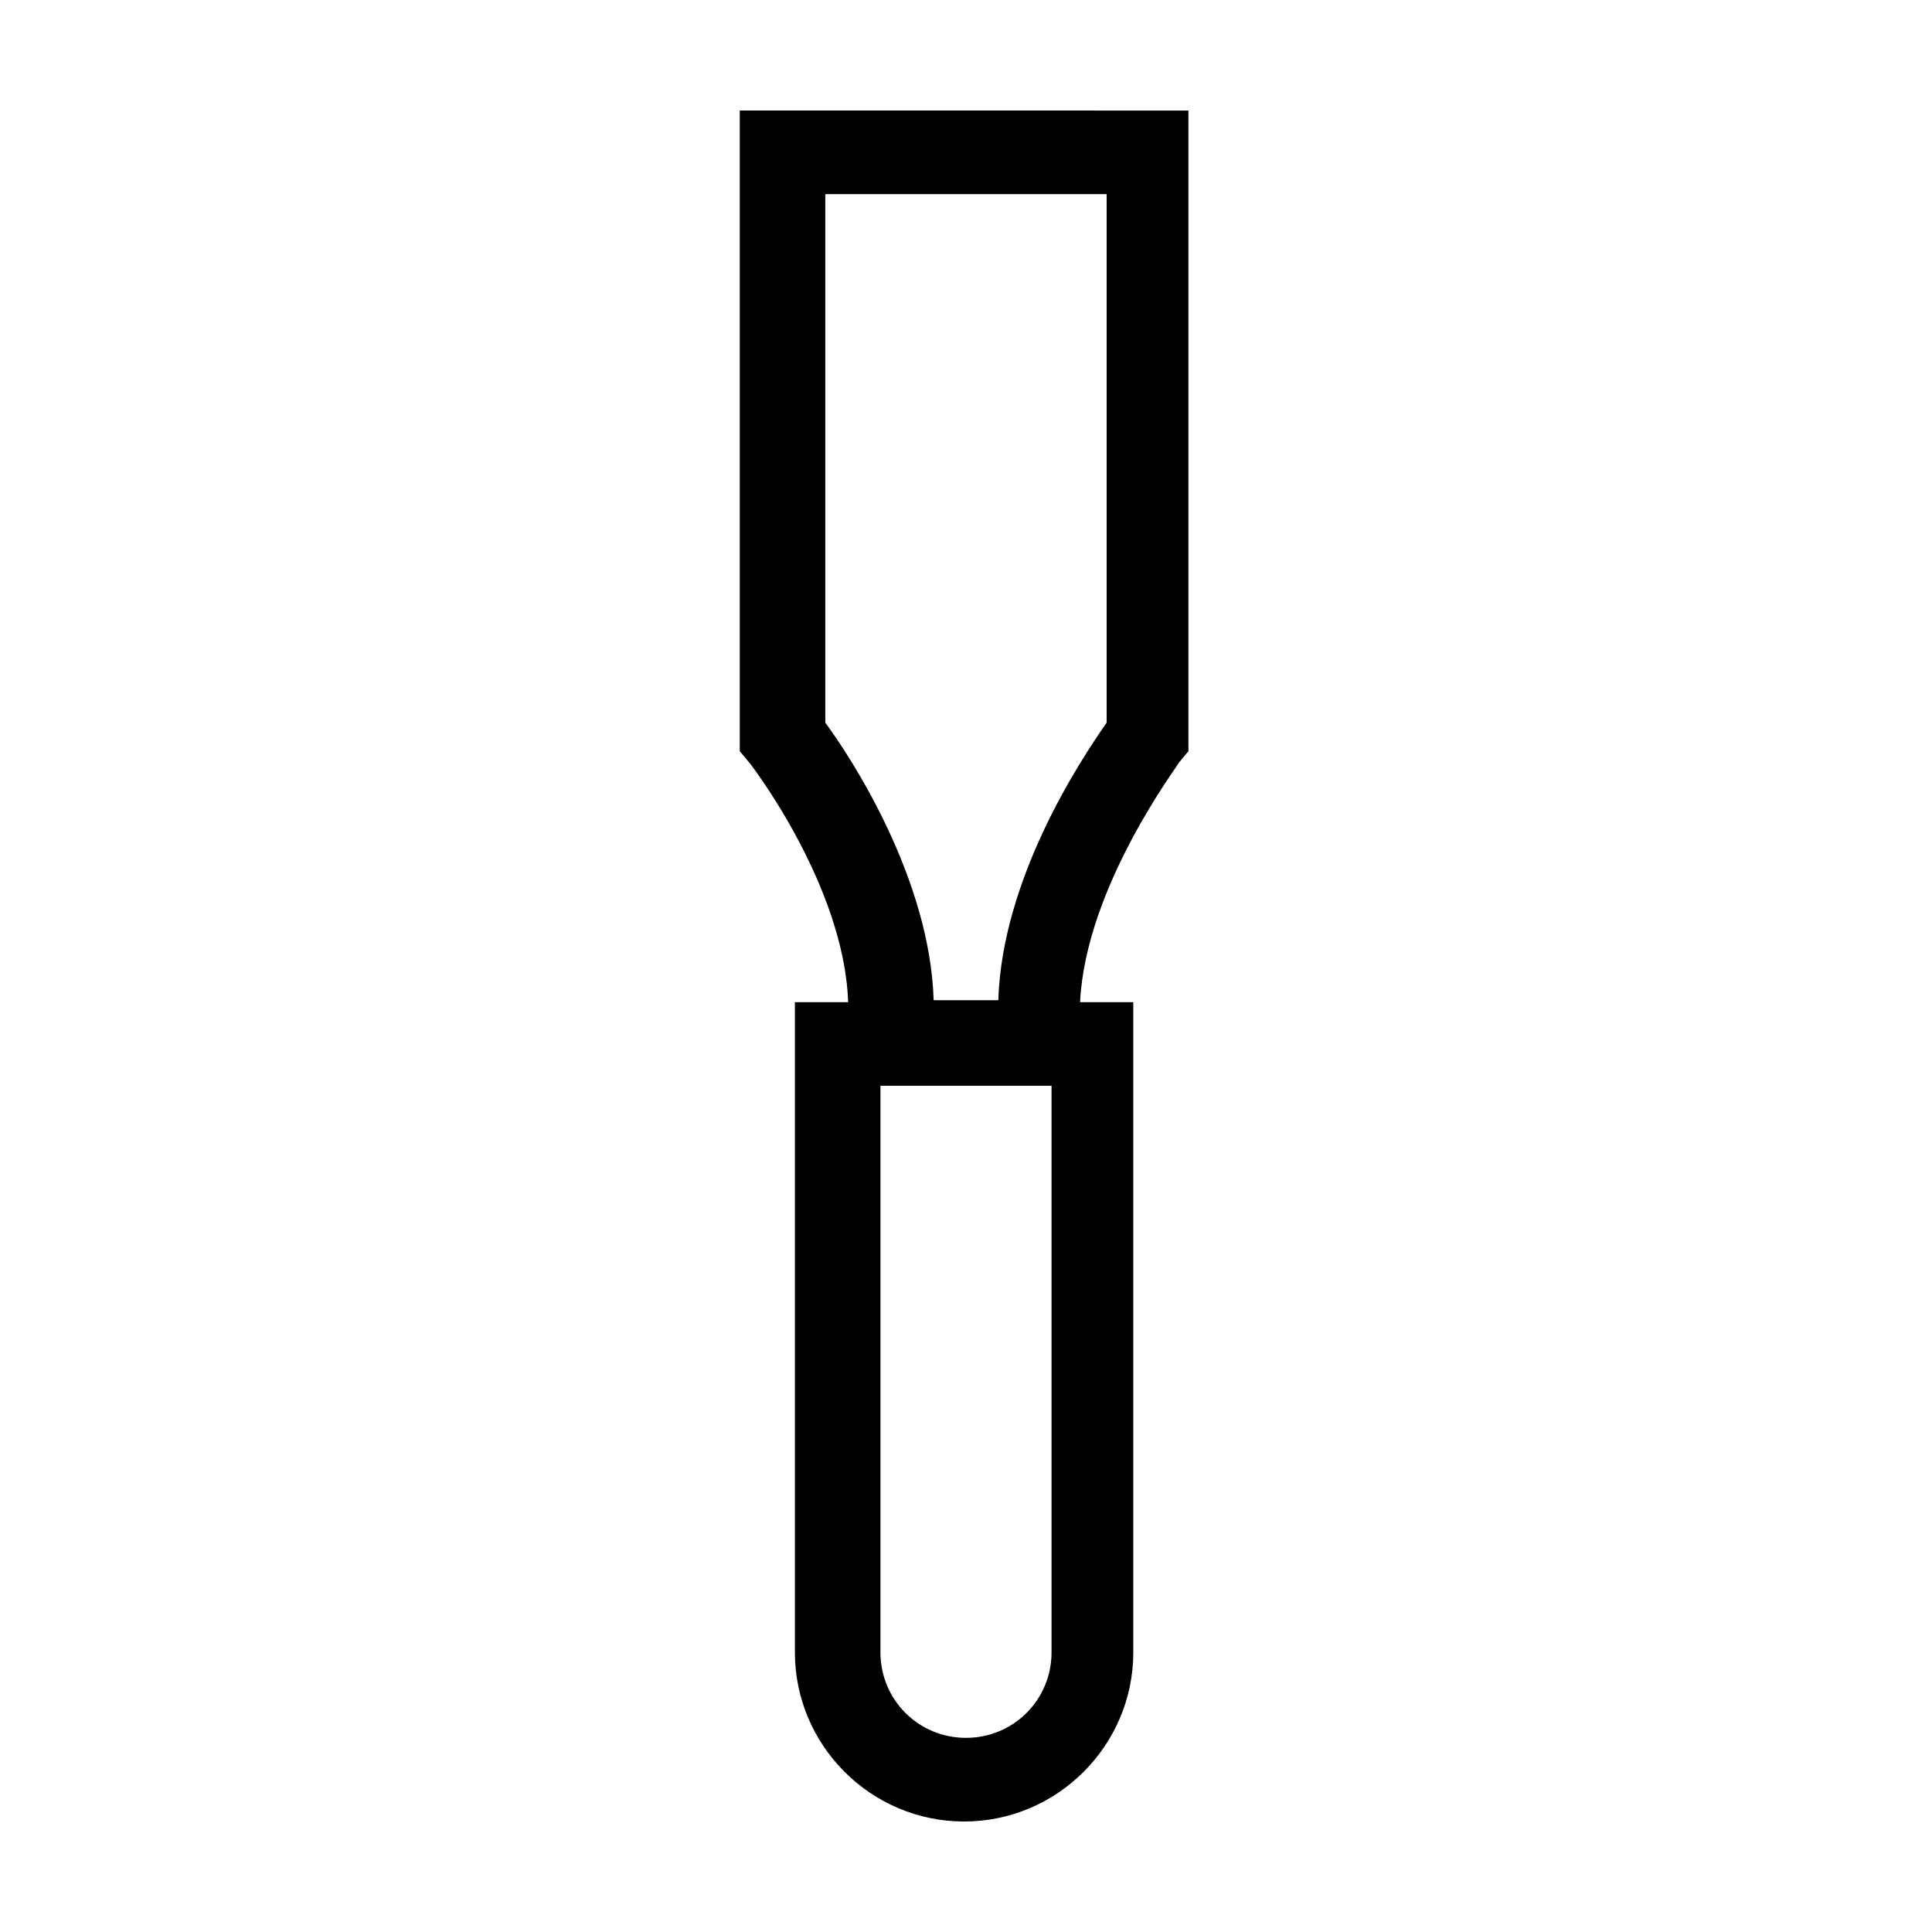 <?xml version="1.0" encoding="UTF-8"?>
<!-- Uploaded to: SVG Repo, www.svgrepo.com, Generator: SVG Repo Mixer Tools -->
<svg fill="#000000" width="800px" height="800px" version="1.1" viewBox="144 144 512 512" xmlns="http://www.w3.org/2000/svg">
 <path d="m401.51 173.29h-61.465v169.79l2.519 3.023c0.504 0.504 25.191 32.746 26.199 63.48l-14.109-0.004v172.3c0 24.688 20.152 44.84 44.84 44.84s44.84-20.152 44.84-44.84l-0.004-172.3h-14.105c1.512-30.73 26.199-62.977 26.199-63.48l2.519-3.023v-169.78zm-1.512 431.26c-12.594 0-22.672-10.078-22.672-22.672v-150.14h45.344v150.14c0 12.594-10.078 22.672-22.672 22.672zm37.281-269.04c-7.055 10.078-27.711 41.312-28.719 73.555h-17.129c-1.008-32.242-21.664-63.984-28.719-73.555v-140.06h74.562c0.004 0 0.004 140.06 0.004 140.06z"/>
</svg>